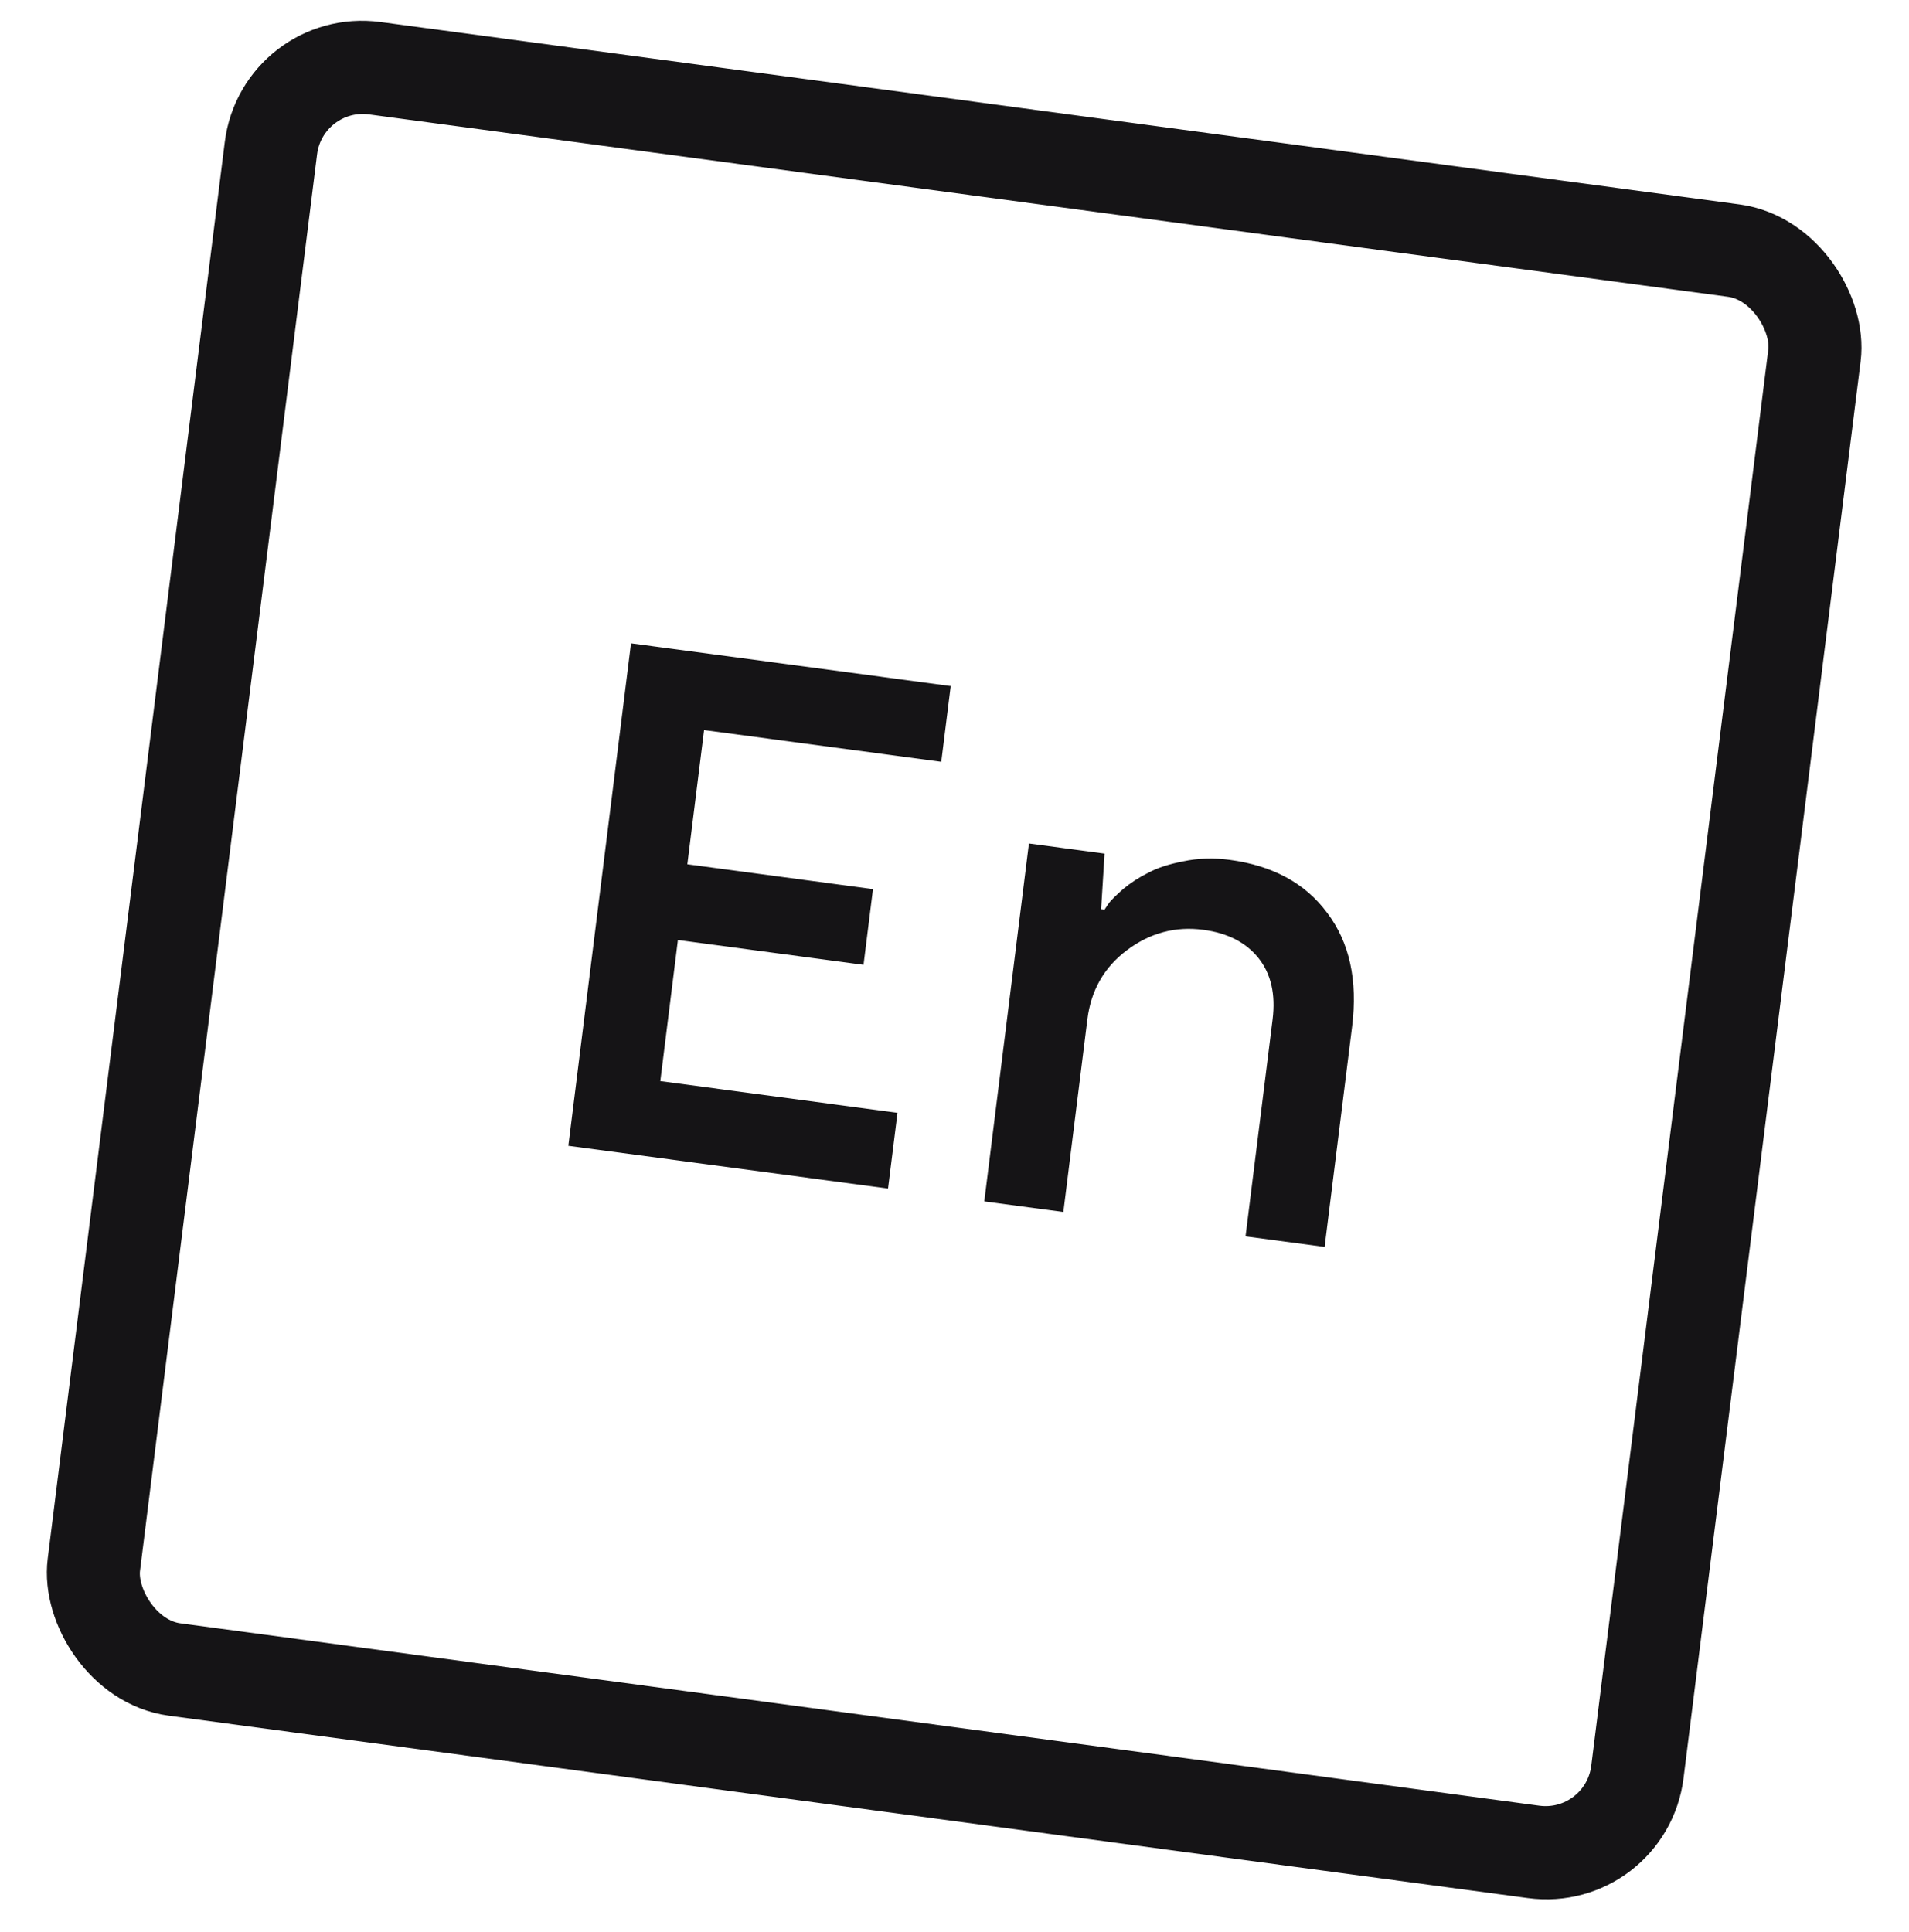 <?xml version="1.0" encoding="UTF-8"?> <svg xmlns="http://www.w3.org/2000/svg" width="82" height="83" viewBox="0 0 82 83" fill="none"><rect x="1.735" y="2.25" width="66.904" height="69.334" rx="4" transform="matrix(0.991 0.133 -0.124 0.992 10.693 -0.065)" stroke="#151416" stroke-width="4"></rect><path d="M24.413 49.215L27.105 27.632L40.837 29.469L40.431 32.721L30.243 31.358L29.524 37.123L37.498 38.19L37.092 41.442L29.119 40.376L28.363 46.436L38.551 47.799L38.145 51.051L24.413 49.215ZM56.898 53.559L53.501 53.105L54.663 43.792C54.798 42.708 54.597 41.829 54.061 41.156C53.524 40.483 52.734 40.077 51.691 39.938C50.49 39.777 49.392 40.071 48.398 40.82C47.426 41.551 46.863 42.538 46.708 43.78L45.676 52.058L42.279 51.604L44.197 36.23L47.446 36.665L47.298 39.05L47.446 39.069C47.495 38.996 47.557 38.904 47.63 38.793C47.726 38.666 47.932 38.463 48.247 38.184C48.581 37.909 48.941 37.676 49.325 37.487C49.711 37.278 50.212 37.115 50.827 36.996C51.464 36.861 52.127 36.84 52.816 36.932C54.667 37.179 56.064 37.937 57.006 39.206C57.969 40.477 58.326 42.107 58.078 44.098L56.898 53.559Z" fill="#151416"></path></svg> 
